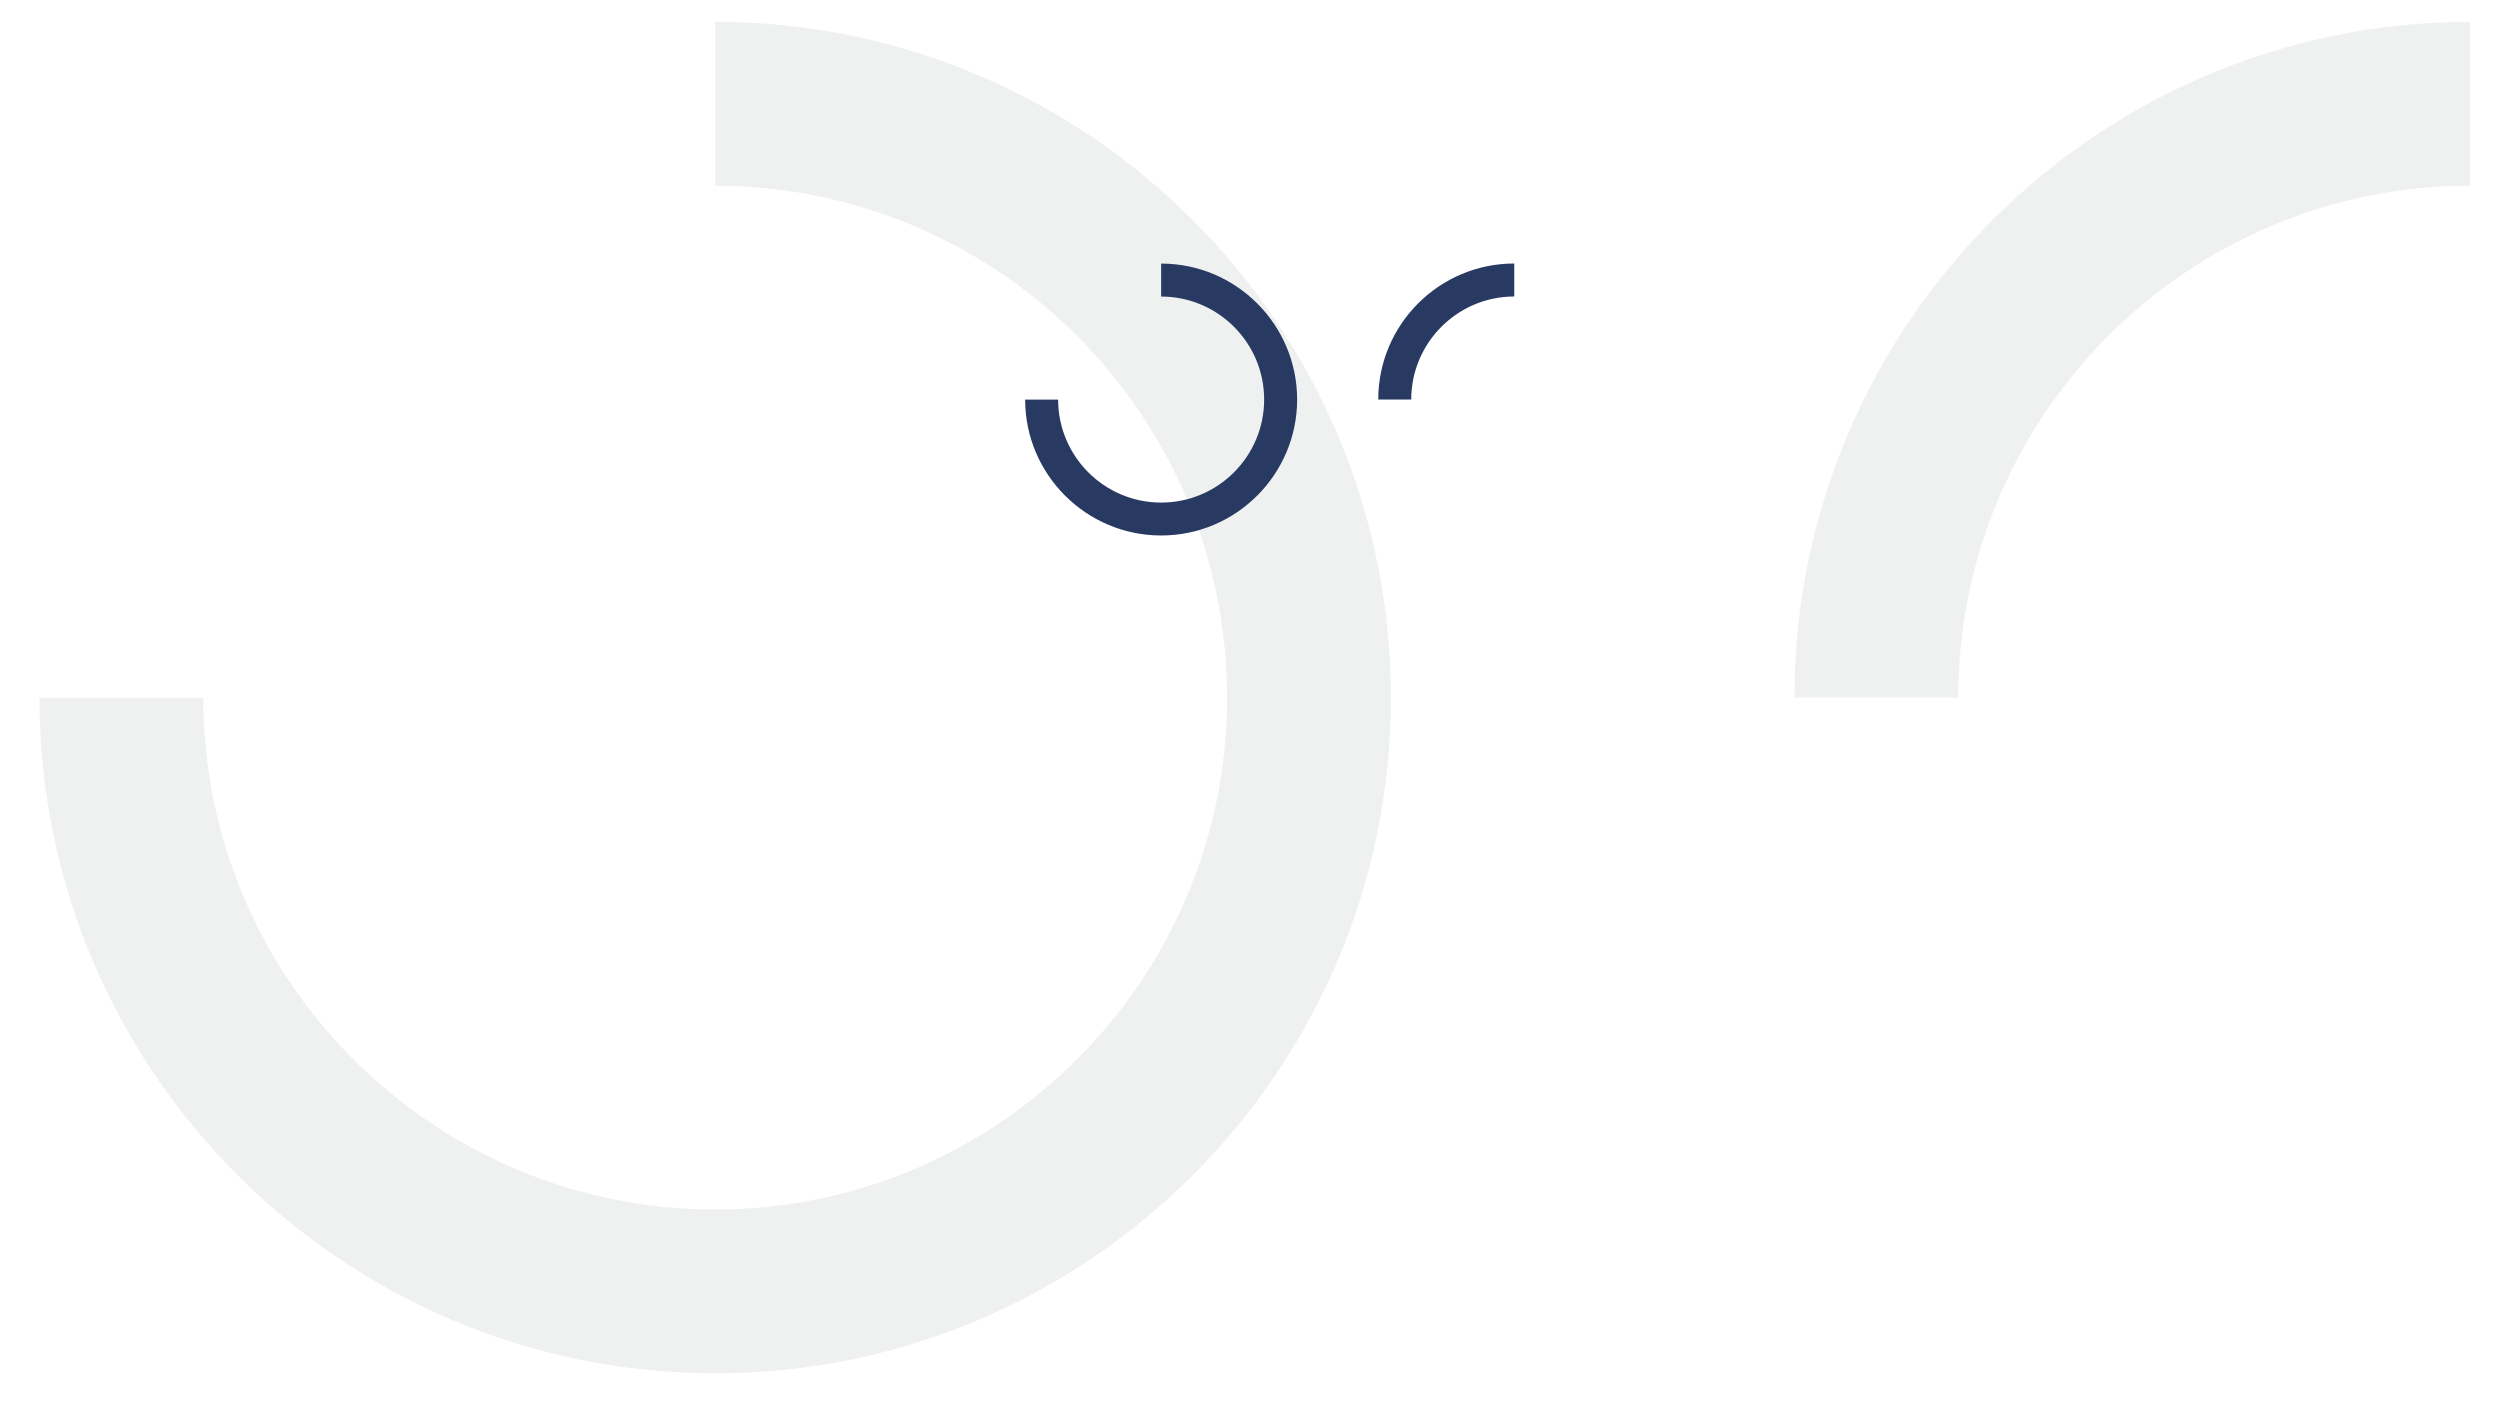<?xml version="1.0" encoding="utf-8"?>
<!-- Generator: Adobe Illustrator 24.0.2, SVG Export Plug-In . SVG Version: 6.00 Build 0)  -->
<svg version="1.1" id="Layer_1" xmlns="http://www.w3.org/2000/svg" xmlns:xlink="http://www.w3.org/1999/xlink" x="0px" y="0px"
	 viewBox="0 0 342.68 192" style="enable-background:new 0 0 342.68 192;" xml:space="preserve">
<style type="text/css">
	.st0{opacity:0.1;}
	.st1{fill:#606161;}
	.st2{fill:#283A62;}
</style>
<g class="st0">
	<path class="st1" d="M268.42,95.62h-22.45C245.97,44.55,287.51,3,338.59,3v22.45C299.9,25.45,268.42,56.93,268.42,95.62"/>
	<path class="st1" d="M98.03,188.24c-51.06,0-92.62-41.55-92.62-92.61h22.45c0,38.68,31.48,70.16,70.17,70.16
		c38.69,0,70.17-31.48,70.17-70.16c0-38.7-31.48-70.17-70.17-70.17V3c51.06,0,92.62,41.55,92.62,92.63
		C190.65,146.68,149.1,188.24,98.03,188.24"/>
</g>
<g>
	<path class="st2" d="M193.44,54.76h-4.52c0-10.28,8.36-18.64,18.64-18.64v4.52C199.78,40.64,193.44,46.98,193.44,54.76"/>
	<path class="st2" d="M159.16,73.4c-10.27,0-18.64-8.36-18.64-18.63h4.52c0,7.78,6.33,14.12,14.12,14.12
		c7.78,0,14.12-6.33,14.12-14.12c0-7.79-6.33-14.12-14.12-14.12v-4.52c10.27,0,18.64,8.36,18.64,18.64
		C177.79,65.04,169.43,73.4,159.16,73.4"/>
</g>
</svg>
